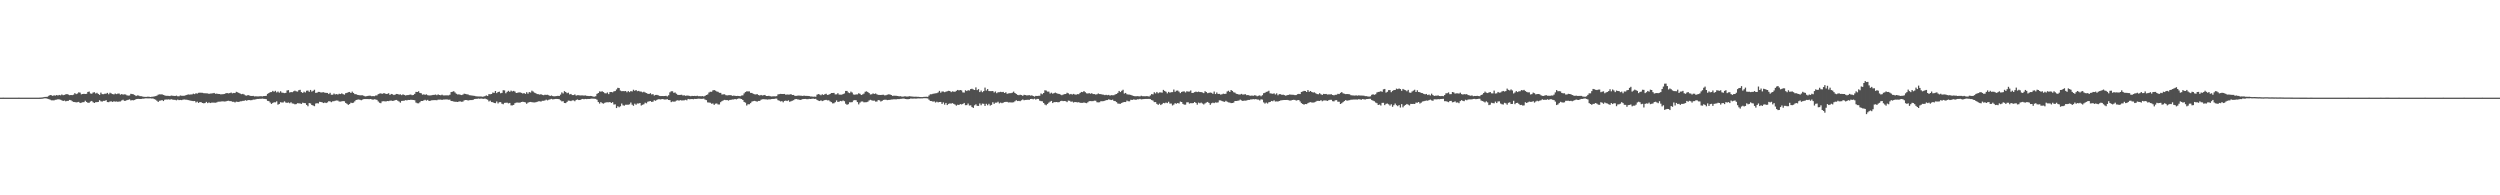 <svg xmlns="http://www.w3.org/2000/svg" width="1920" height="150"><path fill="#4f4f4f" d="M0 74.984h1v1H0zM1 74.984h1v1H1zM2 74.959h1v1H2zM3 74.984h1v1H3zM4 74.986h1v1H4zM5 74.986h1v1H5zM6 74.984h1v1H6zM7 74.984h1v1H7zM8 74.986h1v1H8zM9 74.984h1v1H9zM10 74.986h1v1H10zM11 74.986h1v1H11zM12 74.986h1v1H12zM13 74.986h1v1H13zM14 74.982h1v1H14zM15 74.986h1v1H15zM16 74.986h1v1H16zM17 74.986h1v1H17zM18 74.986h1v1H18zM19 74.984h1v1H19zM20 74.984h1v1H20zM21 74.984h1v1H21zM22 74.984h1v1H22zM23 74.984h1v1H23zM24 74.986h1v1H24zM25 74.984h1v1H25zM26 74.984h1v1H26zM27 74.984h1v1H27zM28 74.986h1v1H28zM29 74.989h1v1H29zM30 74.977h1v1H30zM31 74.922h1v1H31zM32 74.824h1v1H32zM33 74.668h1v1H33zM34 74.46h1v1H34zM35 74.373h1v1.199H35zM36 74.309h1v1.501H36zM37 73.599h1v2.534H37zM38 72.972h1v3.596H38zM39 73.16h1v3.873H39zM40 73.615h1v3.429H40zM41 73.222h1v3.891H41zM42 73.416h1v3.227H42zM43 72.997h1v3.523H43zM44 73.334h1v2.882H44zM45 72.931h1v3.413H45zM46 73.194h1v3.383H46zM47 72.558h1v4.518H47zM48 73.098h1v4.456H48zM49 72.839h1v4.39H49zM50 72.466h1v5.349H50zM51 72.233h1v5.292H51zM52 72.663h1v4.745H52zM53 73.121h1v3.605H53zM54 72.952h1v4.028H54zM55 73.077h1v4.704H55zM56 72.686h1v5.61H56zM57 71.551h1v6.823H57zM58 72.288h1v6.377H58zM59 71.819h1v6.67H59zM60 70.924h1v7.315H60zM61 71.093h1v8.036H61zM62 72.437h1v6.393H62zM63 72.185h1v6.342H63zM64 72.038h1v6.407H64zM65 72.212h1v5.143H65zM66 72.063h1v6.203H66zM67 70.589h1v8.338H67zM68 70.317h1v8.59H68zM69 71.8h1v6.182H69zM70 71.979h1v5.562H70zM71 71.047h1v7.489H71zM72 70.784h1v8.327H72zM73 71.773h1v6.722H73zM74 71.253h1v7.21H74zM75 72.121h1v6.148H75zM76 72.839h1v4.125H76zM77 71.116h1v6.727H77zM78 72.292h1v5.727H78zM79 72.324h1v5.141H79zM80 71.965h1v5.518H80zM81 71.919h1v4.969H81zM82 71.347h1v7.05H82zM83 72.372h1v6.116H83zM84 71.239h1v6.683H84zM85 71.789h1v6.068H85zM86 72.24h1v6.027H86zM87 72.478h1v5.276H87zM88 71.819h1v6.274H88zM89 72.274h1v5.672H89zM90 71.887h1v6.315H90zM91 71.807h1v6.191H91zM92 72.693h1v5.23H92zM93 72.24h1v4.91H93zM94 72.663h1v3.932H94zM95 72.432h1v5.056H95zM96 72.556h1v4.873H96zM97 73.201h1v3.683H97zM98 73.4h1v3.225H98zM99 73.338h1v2.934H99zM100 72.015h1v5.132H100zM101 72.253h1v4.642H101zM102 72.441h1v4.594H102zM103 73.036h1v3.706H103zM104 73.771h1v2.348H104zM105 73.288h1v2.694H105zM106 73.361h1v2.564H106zM107 73.81h1v2.227H107zM108 73.881h1v2.119H108zM109 74.13h1v1.65H109zM110 74.329h1v1.44H110zM111 74.405h1v1.108H111zM112 74.389h1v1.115H112zM113 74.261h1v1.334H113zM114 74.274h1v1.273H114zM115 74.471h1v1.03H115zM116 74.359h1v1.341H116zM117 74.249h1v1.366H117zM118 74.046h1v2.108H118zM119 73.824h1v2.728H119zM120 73.462h1v3.914H120zM121 72.684h1v5.615H121zM122 72.448h1v4.93H122zM123 72.505h1v4.726H123zM124 72.434h1v4.408H124zM125 72.919h1v4.717H125zM126 73.272h1v3.337H126zM127 73.586h1v2.783H127zM128 73.597h1v2.824H128zM129 73.631h1v2.634H129zM130 73.759h1v2.772H130zM131 73.35h1v2.854H131zM132 73.51h1v3.001H132zM133 73.624h1v3.037H133zM134 73.707h1v2.969H134zM135 73.414h1v3.635H135zM136 73.936h1v2.573H136zM137 73.954h1v2.955H137zM138 73.341h1v3.404H138zM139 73.519h1v3.374H139zM140 73.567h1v3.003H140zM141 73.54h1v2.84H141zM142 73.235h1v3.323H142zM143 72.931h1v3.678H143zM144 72.485h1v4.342H144zM145 72.645h1v4.438H145zM146 72.56h1v4.752H146zM147 72.482h1v5.056H147zM148 71.915h1v5.777H148zM149 72.292h1v5.269H149zM150 71.624h1v7.063H150zM151 71.862h1v6.239H151zM152 71.29h1v7.768H152zM153 71.182h1v7.226H153zM154 71.237h1v7.253H154zM155 71.278h1v7.819H155zM156 71.574h1v7.807H156zM157 71.603h1v7.544H157zM158 71.674h1v6.574H158zM159 71.718h1v7.485H159zM160 72.098h1v6.53H160zM161 71.832h1v7.338H161zM162 71.761h1v7.111H162zM163 71.645h1v7.137H163zM164 71.379h1v7.464H164zM165 72.036h1v6.857H165zM166 71.869h1v6.782H166zM167 72.125h1v6.011H167zM168 72.176h1v5.887H168zM169 72.453h1v5.573H169zM170 72.407h1v5.42H170zM171 72.311h1v5.539H171zM172 72.162h1v5.791H172zM173 71.578h1v6.317H173zM174 71.498h1v6.017H174zM175 71.732h1v5.615H175zM176 71.5h1v6.173H176zM177 71.043h1v6.626H177zM178 71.67h1v6.532H178zM179 71.368h1v6.805H179zM180 71.468h1v7.203H180zM181 70.486h1v7.617H181zM182 70.88h1v7.34H182zM183 71.397h1v6.88H183zM184 71.873h1v5.937H184zM185 72.37h1v5.425H185zM186 72.084h1v5.386H186zM187 72.569h1v4.829H187zM188 73.244h1v3.724H188zM189 73.487h1v3.868H189zM190 72.956h1v3.902H190zM191 73.354h1v3.484H191zM192 73.647h1v3.362H192zM193 73.711h1v3.209H193zM194 73.611h1v2.873H194zM195 74.05h1v2.419H195zM196 73.933h1v2.335H196zM197 74.023h1v1.982H197zM198 74.032h1v1.939H198zM199 73.956h1v1.932H199zM200 73.874h1v2.023H200zM201 74.011h1v1.717H201zM202 73.771h1v2.126H202zM203 73.741h1v2.236H203zM204 73.581h1v2.621H204zM205 72.073h1v5.415H205zM206 71.484h1v6.207H206zM207 70.786h1v7.963H207zM208 70.713h1v9.11H208zM209 69.804h1v9.224H209zM210 70.443h1v8.121H210zM211 69.738h1v8.862H211zM212 70.947h1v6.857H212zM213 70.283h1v10.126H213zM214 71.194h1v8.652H214zM215 70.111h1v8.366H215zM216 71.13h1v7.617H216zM217 71.253h1v7.43H217zM218 71.53h1v6.276H218zM219 71.347h1v7.409H219zM220 69.479h1v9.519H220zM221 69.202h1v9.508H221zM222 71.001h1v8.293H222zM223 70.731h1v7.828H223zM224 70.827h1v8.656H224zM225 70.164h1v9.458H225zM226 69.656h1v10.478H226zM227 70.134h1v9.821H227zM228 70.347h1v8.901H228zM229 69.255h1v10.082H229zM230 68.962h1v10.488H230zM231 70.713h1v9.103H231zM232 71.349h1v7.514H232zM233 70.399h1v8.748H233zM234 71.029h1v8.244H234zM235 69.66h1v10.948H235zM236 69.525h1v12.071H236zM237 70.514h1v8.645H237zM238 69.086h1v10.359H238zM239 70.335h1v10.32H239zM240 69.743h1v11.318H240zM241 68.939h1v12.616H241zM242 71.301h1v8.222H242zM243 71.152h1v8.128H243zM244 70.537h1v8.938H244zM245 70.615h1v7.578H245zM246 71.091h1v7.249H246zM247 70.896h1v7.725H247zM248 70.825h1v8.331H248zM249 71.242h1v7.489H249zM250 71.347h1v7.812H250zM251 71.393h1v7.242H251zM252 72.221h1v5.493H252zM253 71.251h1v6.606H253zM254 72.757h1v5.756H254zM255 72.746h1v5.052H255zM256 71.823h1v5.91H256zM257 72.48h1v4.884H257zM258 72.233h1v4.9H258zM259 72.594h1v4.685H259zM260 71.979h1v6.024H260zM261 72.251h1v5.791H261zM262 71.686h1v6.148H262zM263 72.295h1v5.317H263zM264 72.7h1v5.072H264zM265 71.578h1v7.494H265zM266 71.304h1v8.416H266zM267 70.798h1v9.725H267zM268 70.599h1v9.318H268zM269 71.407h1v7.425H269zM270 70.351h1v8.819H270zM271 71.377h1v7.482H271zM272 72.306h1v5.537H272zM273 72.338h1v4.479H273zM274 72.876h1v3.692H274zM275 73.036h1v3.333H275zM276 73.228h1v3.429H276zM277 73.146h1v3.838H277zM278 73.167h1v3.333H278zM279 73.631h1v2.474H279zM280 74.043h1v2.058H280zM281 73.869h1v2.211H281zM282 73.67h1v2.394H282zM283 73.464h1v2.728H283zM284 73.528h1v2.525H284zM285 73.888h1v2.401H285zM286 73.803h1v2.792H286zM287 73.86h1v2.38H287zM288 73.361h1v3.026H288zM289 73.244h1v3.47H289zM290 72.308h1v5.617H290zM291 71.867h1v7.027H291zM292 71.654h1v7.578H292zM293 72.112h1v5.754H293zM294 71.608h1v6.127H294zM295 71.645h1v6.178H295zM296 72.208h1v5.697H296zM297 72.031h1v5.562H297zM298 71.645h1v6.04H298zM299 72.892h1v4.413H299zM300 72.134h1v5.118H300zM301 72.398h1v5.138H301zM302 73.018h1v4.363H302zM303 72.631h1v4.28H303zM304 72.166h1v4.596H304zM305 72.242h1v5.12H305zM306 72.665h1v5.303H306zM307 72.425h1v6.434H307zM308 73.059h1v4.459H308zM309 72.45h1v4.944H309zM310 72.924h1v4.388H310zM311 73.32h1v3.607H311zM312 73.038h1v4.049H312zM313 73.009h1v3.74H313zM314 72.778h1v4.038H314zM315 72.59h1v3.992H315zM316 73.132h1v3.589H316zM317 72.913h1v3.866H317zM318 72.114h1v4.871H318zM319 70.573h1v8.233H319zM320 70.679h1v8.647H320zM321 70.072h1v9.293H321zM322 71.365h1v7.187H322zM323 71.631h1v5.921H323zM324 72.691h1v4.862H324zM325 72.434h1v4.667H325zM326 72.791h1v3.841H326zM327 72.443h1v4.809H327zM328 73.13h1v3.555H328zM329 73.331h1v4.257H329zM330 73.283h1v4.081H330zM331 73.171h1v3.882H331zM332 72.892h1v4.038H332zM333 72.881h1v4.003H333zM334 72.599h1v4.278H334zM335 73.1h1v3.909H335zM336 72.521h1v3.999H336zM337 72.974h1v3.548H337zM338 73.185h1v3.307H338zM339 72.72h1v4.028H339zM340 73.29h1v3.161H340zM341 73.251h1v3.2H341zM342 73.212h1v3.101H342zM343 73.208h1v3.177H343zM344 73.27h1v3.328H344zM345 72.739h1v3.827H345zM346 70.722h1v6.857H346zM347 70.448h1v7.208H347zM348 70.04h1v7.929H348zM349 71.02h1v7.166H349zM350 71.988h1v6.212H350zM351 72.556h1v5.759H351zM352 72.453h1v5.491H352zM353 72.755h1v5.132H353zM354 73.029h1v5.157H354zM355 72.656h1v5.351H355zM356 71.935h1v5.184H356zM357 72.13h1v4.676H357zM358 72.409h1v4.427H358zM359 72.542h1v4.667H359zM360 73.128h1v3.816H360zM361 73.199h1v3.646H361zM362 73.347h1v3.495H362zM363 73.519h1v3.053H363zM364 73.629h1v2.451H364zM365 73.931h1v1.982H365zM366 74.05h1v1.813H366zM367 74.084h1v1.588H367zM368 74.098h1v1.756H368zM369 74.103h1v1.556H369zM370 74.288h1v1.55H370zM371 74.162h1v1.758H371zM372 73.853h1v1.794H372zM373 73.281h1v2.868H373zM374 73.659h1v2.868H374zM375 72.288h1v5.64H375zM376 72.418h1v4.898H376zM377 72.192h1v6.178H377zM378 71.043h1v7.462H378zM379 71.345h1v7.757H379zM380 69.871h1v9.393H380zM381 71.503h1v6.423H381zM382 70.663h1v8.785H382zM383 70.397h1v8.112H383zM384 71.617h1v6.825H384zM385 71.322h1v8.334H385zM386 69.255h1v10.845H386zM387 69.445h1v9.54H387zM388 71.615h1v7.279H388zM389 70.528h1v8.302H389zM390 69.752h1v9.666H390zM391 70.562h1v8.471H391zM392 69.557h1v11.389H392zM393 70.182h1v10.762H393zM394 69.772h1v10.817H394zM395 70.306h1v8.927H395zM396 71.42h1v7.368H396zM397 71.244h1v7.507H397zM398 70.979h1v7.887H398zM399 70.969h1v7.814H399zM400 71.301h1v7.013H400zM401 71.844h1v6.278H401zM402 71.457h1v6.878H402zM403 72.079h1v6.569H403zM404 70.805h1v8.897H404zM405 71.917h1v6.91H405zM406 70.715h1v7.7H406zM407 71.072h1v7.214H407zM408 69.61h1v8.881H408zM409 70.276h1v8.377H409zM410 71.18h1v7.503H410zM411 71.585h1v6.944H411zM412 72.228h1v6.004H412zM413 72.322h1v5.516H413zM414 72.677h1v5.12H414zM415 72.354h1v5.683H415zM416 72.835h1v4.562H416zM417 73.112h1v4.282H417zM418 72.741h1v4.408H418zM419 72.867h1v3.655H419zM420 72.741h1v4.381H420zM421 73.178h1v3.44H421zM422 73.737h1v2.573H422zM423 73.293h1v2.662H423zM424 73.773h1v2.575H424zM425 73.961h1v2.218H425zM426 73.881h1v2.097H426zM427 73.775h1v2.206H427zM428 73.551h1v2.495H428zM429 73.709h1v2.55H429zM430 72.629h1v4.422H430zM431 70.976h1v6.896H431zM432 71.791h1v5.951H432zM433 69.981h1v9.13H433zM434 70.649h1v8.556H434zM435 71.599h1v6.647H435zM436 71.189h1v6.086H436zM437 72.482h1v4.868H437zM438 72.164h1v5.509H438zM439 73h1v4.083H439zM440 73.013h1v4.07H440zM441 72.482h1v5.299H441zM442 73.412h1v3.317H442zM443 73.13h1v3.25H443zM444 73.121h1v3.729H444zM445 73.306h1v3.486H445zM446 73.265h1v3.037H446zM447 73.244h1v2.719H447zM448 73.434h1v2.779H448zM449 73.244h1v2.728H449zM450 73.586h1v2.559H450zM451 73.691h1v2.287H451zM452 73.782h1v2.236H452zM453 73.659h1v2.2H453zM454 73.803h1v1.923H454zM455 74.176h1v1.588H455zM456 74.226h1v1.614H456zM457 73.913h1v1.994H457zM458 72.073h1v4.525H458zM459 71.436h1v6.947H459zM460 70.198h1v9.384H460zM461 70.411h1v7.979H461zM462 70.072h1v9.197H462zM463 70.722h1v8.915H463zM464 71.599h1v7.37H464zM465 71.72h1v6.862H465zM466 71.013h1v7.53H466zM467 72.279h1v6.329H467zM468 70.697h1v7.647H468zM469 70.672h1v8.437H469zM470 70.917h1v7.597H470zM471 70.141h1v10.158H471zM472 69.914h1v10.229H472zM473 68.715h1v14.278H473zM474 67.406h1v14.211H474zM475 67.632h1v14.768H475zM476 69.516h1v12.085H476zM477 70.033h1v9.48H477zM478 69.962h1v10.957H478zM479 70.026h1v11.138H479zM480 69.91h1v10.504H480zM481 70.869h1v9.547H481zM482 69.96h1v10.455H482zM483 70.768h1v9.343H483zM484 69.919h1v8.837H484zM485 70.264h1v10.19H485zM486 68.893h1v12.367H486zM487 69.727h1v9.904H487zM488 69.113h1v11.339H488zM489 70.056h1v9.421H489zM490 69.811h1v9.7H490zM491 70.23h1v8.883H491zM492 70.367h1v10.661H492zM493 70.91h1v9.577H493zM494 70.475h1v9.609H494zM495 71.011h1v7.823H495zM496 71.489h1v7.848H496zM497 72.002h1v6.111H497zM498 72.173h1v5.649H498zM499 71.564h1v6.061H499zM500 72.553h1v5.731H500zM501 72.269h1v5.818H501zM502 73.361h1v3.66H502zM503 72.91h1v4.518H503zM504 72.839h1v3.859H504zM505 73.16h1v3.099H505zM506 73.634h1v2.58H506zM507 73.775h1v2.63H507zM508 73.718h1v2.303H508zM509 73.787h1v2.472H509zM510 73.753h1v2.703H510zM511 73.595h1v2.77H511zM512 74.055h1v2.108H512zM513 73.185h1v3.596H513zM514 70.908h1v6.006H514zM515 70.084h1v8.366H515zM516 70.088h1v7.86H516zM517 71.255h1v6.809H517zM518 71.006h1v6.972H518zM519 72.004h1v5.276H519zM520 72.805h1v4.218H520zM521 72.961h1v4.335H521zM522 72.842h1v4.067H522zM523 72.766h1v4.367H523zM524 73.299h1v3.804H524zM525 73.139h1v3.935H525zM526 73.579h1v3.081H526zM527 73.359h1v3.694H527zM528 73.439h1v2.557H528zM529 73.631h1v2.593H529zM530 73.858h1v2.296H530zM531 73.65h1v2.378H531zM532 73.723h1v2.504H532zM533 73.631h1v2.289H533zM534 73.796h1v2.227H534zM535 73.524h1v2.36H535zM536 73.901h1v1.872H536zM537 73.824h1v2.028H537zM538 73.933h1v2H538zM539 73.801h1v2.097H539zM540 74.064h1v1.662H540zM541 73.622h1v2.893H541zM542 72.984h1v3.896H542zM543 72.56h1v6.068H543zM544 71.088h1v7.677H544zM545 70.445h1v8.43H545zM546 70.493h1v9.176H546zM547 69.429h1v10.037H547zM548 69.141h1v11.412H548zM549 69.649h1v9.991H549zM550 70.223h1v9.242H550zM551 70.514h1v9.716H551zM552 71.251h1v8.968H552zM553 71.304h1v7.205H553zM554 72.608h1v5.042H554zM555 72.439h1v4.685H555zM556 72.402h1v4.314H556zM557 73.1h1v3.822H557zM558 73.242h1v3.628H558zM559 73.128h1v4.131H559zM560 73.082h1v3.648H560zM561 73.098h1v3.564H561zM562 73.634h1v2.758H562zM563 73.432h1v2.941H563zM564 73.586h1v2.426H564zM565 73.741h1v2.609H565zM566 73.647h1v2.261H566zM567 73.727h1v1.847H567zM568 73.862h1v1.929H568zM569 73.384h1v2.646H569zM570 73.206h1v3.593H570zM571 71.727h1v6.535H571zM572 70.683h1v8.164H572zM573 70.161h1v10.902H573zM574 70.205h1v9.863H574zM575 70.198h1v9.86H575zM576 71.317h1v7.885H576zM577 71.365h1v6.67H577zM578 72.02h1v5.658H578zM579 72.409h1v5.045H579zM580 72.528h1v5.175H580zM581 72.24h1v5.848H581zM582 73.029h1v4.495H582zM583 73.336h1v4.177H583zM584 72.933h1v3.685H584zM585 73.334h1v2.898H585zM586 73.116h1v3.085H586zM587 72.897h1v3.378H587zM588 73.714h1v2.623H588zM589 73.741h1v2.763H589zM590 73.576h1v2.71H590zM591 73.904h1v2.454H591zM592 74.1h1v1.968H592zM593 73.993h1v1.978H593zM594 73.949h1v2.042H594zM595 73.995h1v1.726H595zM596 73.853h1v1.872H596zM597 72.489h1v4.466H597zM598 72.274h1v5.065H598zM599 72.114h1v5.832H599zM600 72.173h1v5.496H600zM601 72.176h1v6.423H601zM602 72.162h1v5.344H602zM603 72.743h1v4.504H603zM604 72.558h1v5.079H604zM605 72.675h1v4.404H605zM606 72.606h1v5.571H606zM607 72.279h1v5.498H607zM608 72.949h1v4.392H608zM609 72.899h1v4.074H609zM610 73.643h1v2.582H610zM611 73.608h1v2.433H611zM612 73.485h1v2.85H612zM613 73.352h1v3.095H613zM614 73.45h1v3.353H614zM615 73.517h1v2.959H615zM616 73.682h1v2.451H616zM617 73.405h1v2.634H617zM618 73.643h1v2.335H618zM619 73.645h1v2.515H619zM620 73.691h1v2.47H620zM621 73.789h1v2.142H621zM622 74.11h1v1.916H622zM623 74.098h1v1.776H623zM624 74.272h1v1.453H624zM625 74.169h1v1.788H625zM626 74.288h1v1.586H626zM627 72.693h1v4.047H627zM628 72.235h1v5.056H628zM629 72.565h1v5.029H629zM630 73.158h1v3.896H630zM631 72.382h1v5.276H631zM632 72.894h1v4.353H632zM633 72.329h1v4.518H633zM634 72.009h1v4.676H634zM635 72.91h1v4.177H635zM636 72.684h1v4.312H636zM637 72.182h1v5.688H637zM638 71.4h1v7.029H638zM639 71.407h1v7.984H639zM640 71.336h1v7.974H640zM641 72.514h1v5.985H641zM642 72.464h1v4.621H642zM643 71.578h1v6.729H643zM644 72.652h1v5.42H644zM645 72.695h1v4.818H645zM646 72.686h1v5.063H646zM647 72.244h1v4.916H647zM648 71.789h1v5.926H648zM649 69.827h1v9.831H649zM650 69.848h1v10.655H650zM651 71.022h1v8.981H651zM652 71.514h1v7.036H652zM653 70.365h1v8.24H653zM654 71.063h1v7.377H654zM655 72.569h1v4.601H655zM656 72.75h1v4.095H656zM657 72.512h1v4.514H657zM658 72.503h1v5.894H658zM659 71.603h1v8.56H659zM660 72.015h1v6.782H660zM661 72.963h1v5.015H661zM662 72.512h1v5.415H662zM663 71.899h1v6.672H663zM664 70.436h1v8.1H664zM665 70.157h1v8.35H665zM666 70.727h1v7.42H666zM667 71.468h1v5.676H667zM668 72.542h1v4.118H668zM669 72.4h1v4.674H669zM670 71.718h1v5.628H670zM671 72.121h1v5.132H671zM672 71.796h1v6.223H672zM673 72.453h1v5.512H673zM674 72.853h1v4.012H674zM675 72.917h1v4.147H675zM676 72.949h1v5.013H676zM677 72.826h1v4.635H677zM678 72.757h1v3.971H678zM679 73.265h1v3.305H679zM680 73.128h1v3.445H680zM681 72.707h1v4.182H681zM682 72.425h1v4.33H682zM683 72.533h1v4.157H683zM684 72.947h1v3.481H684zM685 73.604h1v2.802H685zM686 73.455h1v2.776H686zM687 73.505h1v2.786H687zM688 73.597h1v2.689H688zM689 73.73h1v2.364H689zM690 73.968h1v2.168H690zM691 73.872h1v2.042H691zM692 74.153h1v1.724H692zM693 74.24h1v1.41H693zM694 73.972h1v1.783H694zM695 73.963h1v2.065H695zM696 74.174h1v1.991H696zM697 74.066h1v2.113H697zM698 73.895h1v2.14H698zM699 74.036h1v1.598H699zM700 74.137h1v1.621H700zM701 74.24h1v1.46H701zM702 74.272h1v1.41H702zM703 74.224h1v1.534H703zM704 74.327h1v1.307H704zM705 74.336h1v1.236H705zM706 74.501h1v1.112H706zM707 74.561h1v1.009H707zM708 74.54h1v1.019H708zM709 74.391h1v1.014H709zM710 74.368h1v1.055H710zM711 74.293h1v1.163H711zM712 74.384h1v1.261H712zM713 73.313h1v3.275H713zM714 72.382h1v5.203H714zM715 72.416h1v5.189H715zM716 72.059h1v6.029H716zM717 71.835h1v6.017H717zM718 71.695h1v7.038H718zM719 71.507h1v6.642H719zM720 70.979h1v7.686H720zM721 69.777h1v8.54H721zM722 71.152h1v7.127H722zM723 70.226h1v9.604H723zM724 70.308h1v8.341H724zM725 70.834h1v9.533H725zM726 70.386h1v8.643H726zM727 70.113h1v10.595H727zM728 69.724h1v10.025H728zM729 69.891h1v9.506H729zM730 70.782h1v8.789H730zM731 70.118h1v9.096H731zM732 70.418h1v9.339H732zM733 70.438h1v9.897H733zM734 69.731h1v11.405H734zM735 69.077h1v11.344H735zM736 69.424h1v11.211H736zM737 69.145h1v10.758H737zM738 69.411h1v10.84H738zM739 70.953h1v8.86H739zM740 71.095h1v7.979H740zM741 69.319h1v11.499H741zM742 69.953h1v10.813H742zM743 69.292h1v10.199H743zM744 69.534h1v11.536H744zM745 68.413h1v12.502H745zM746 68.154h1v14.095H746zM747 68.701h1v14.193H747zM748 69.125h1v11.769H748zM749 67.113h1v13.035H749zM750 69.205h1v12.076H750zM751 68.443h1v12.939H751zM752 70.699h1v8.757H752zM753 69.525h1v11.341H753zM754 70.827h1v8.746H754zM755 69.933h1v9.769H755zM756 67.255h1v14.127H756zM757 69.537h1v10.204H757zM758 68.42h1v12.428H758zM759 69.949h1v9.748H759zM760 69.978h1v11.124H760zM761 70.01h1v10.515H761zM762 69.903h1v8.636H762zM763 70.995h1v8.759H763zM764 70.248h1v8.581H764zM765 71.553h1v7.281H765zM766 70.86h1v7.283H766zM767 70.791h1v8.602H767zM768 70.521h1v8.263H768zM769 70.763h1v8.515H769zM770 70.532h1v8.334H770zM771 71.436h1v6.97H771zM772 70.855h1v7.391H772zM773 72.043h1v6.18H773zM774 71.718h1v6.965H774zM775 71.585h1v7.022H775zM776 71.507h1v7.18H776zM777 71.194h1v7.48H777zM778 70.335h1v8.206H778zM779 71.434h1v6.356H779zM780 72.155h1v4.788H780zM781 72.837h1v4.775H781zM782 73.105h1v4.381H782zM783 72.755h1v4.971H783zM784 73.013h1v3.989H784zM785 73.551h1v2.84H785zM786 72.821h1v4.168H786zM787 73.025h1v3.715H787zM788 73.279h1v3.426H788zM789 73.212h1v3.404H789zM790 73.082h1v3.637H790zM791 73.398h1v2.653H791zM792 73.201h1v2.74H792zM793 73.725h1v2.566H793zM794 74.178h1v1.575H794zM795 73.608h1v2.884H795zM796 73.741h1v2.195H796zM797 73.569h1v2.415H797zM798 73.503h1v3.804H798zM799 71.803h1v5.873H799zM800 72.388h1v5.443H800zM801 71.413h1v7.661H801zM802 69.312h1v10.957H802zM803 69.532h1v11.321H803zM804 70.37h1v9.469H804zM805 70.358h1v8.48H805zM806 71.832h1v6.262H806zM807 71.159h1v6.347H807zM808 71.935h1v7.219H808zM809 71.546h1v6.867H809zM810 71.13h1v7.322H810zM811 71.553h1v6.791H811zM812 72.009h1v6.594H812zM813 72.148h1v6.276H813zM814 72.597h1v5.074H814zM815 73.125h1v4.276H815zM816 72.668h1v4.983H816zM817 72.276h1v5.31H817zM818 72.217h1v5.528H818zM819 71.214h1v7.214H819zM820 71.661h1v5.608H820zM821 72.482h1v4.955H821zM822 72.121h1v5.999H822zM823 72.594h1v5.363H823zM824 72.095h1v6.663H824zM825 72.542h1v5.768H825zM826 72.729h1v5.697H826zM827 72.269h1v6.363H827zM828 72.35h1v6.12H828zM829 71.377h1v7.576H829zM830 70.583h1v8.405H830zM831 70.745h1v8.263H831zM832 69.933h1v8.769H832zM833 70.786h1v8.201H833zM834 71.667h1v7.576H834zM835 71.855h1v6.688H835zM836 71.512h1v6.198H836zM837 72.002h1v5.642H837zM838 71.587h1v6.123H838zM839 72.24h1v5.411H839zM840 72.253h1v5.077H840zM841 72.594h1v4.775H841zM842 72.4h1v6.136H842zM843 71.8h1v6.823H843zM844 72.251h1v6.267H844zM845 72.318h1v5.388H845zM846 72.624h1v5.132H846zM847 72.725h1v4.928H847zM848 73.075h1v4.356H848zM849 72.828h1v4.063H849zM850 73.135h1v3.724H850zM851 72.837h1v3.433H851zM852 73.421h1v3.186H852zM853 73.071h1v3.79H853zM854 73.139h1v3.394H854zM855 73.13h1v4.39H855zM856 72.48h1v5.2H856zM857 72.205h1v6.221H857zM858 71.347h1v8.192H858zM859 69.825h1v9.86H859zM860 70.724h1v8.979H860zM861 69.756h1v9.316H861zM862 68.921h1v9.682H862zM863 71.828h1v6.528H863zM864 71.365h1v7.031H864zM865 72.416h1v4.868H865zM866 72.606h1v5.184H866zM867 72.668h1v5.171H867zM868 72.919h1v3.66H868zM869 73.329h1v3.449H869zM870 73.693h1v2.689H870zM871 73.895h1v2.586H871zM872 73.915h1v2.776H872zM873 73.819h1v2.394H873zM874 73.949h1v2.325H874zM875 74.043h1v1.9H875zM876 73.535h1v2.822H876zM877 73.869h1v2.325H877zM878 73.899h1v2.161H878zM879 73.927h1v2.058H879zM880 73.812h1v2.181H880zM881 73.906h1v2.069H881zM882 74.112h1v1.815H882zM883 73.325h1v2.813H883zM884 72.267h1v4.591H884zM885 72.496h1v4.768H885zM886 70.866h1v7.581H886zM887 71.754h1v6.642H887zM888 70.594h1v9.153H888zM889 71.631h1v8.911H889zM890 70.983h1v8.636H890zM891 70.94h1v9.739H891zM892 71.169h1v8.798H892zM893 69.008h1v10.027H893zM894 69.832h1v9.487H894zM895 70.468h1v8.283H895zM896 71.752h1v7.45H896zM897 70.535h1v7.62H897zM898 71.164h1v8.425H898zM899 70.821h1v8.705H899zM900 70.768h1v10.252H900zM901 68.752h1v11.602H901zM902 70.528h1v8.721H902zM903 69.656h1v10.034H903zM904 69.539h1v9.547H904zM905 70.354h1v9.178H905zM906 71.51h1v6.535H906zM907 70.594h1v7.732H907zM908 70.258h1v9.528H908zM909 70.212h1v10.19H909zM910 71.011h1v9.35H910zM911 70.081h1v8.517H911zM912 70.333h1v8.231H912zM913 70.287h1v9.261H913zM914 69.498h1v9.698H914zM915 71.445h1v7.855H915zM916 71.272h1v7.874H916zM917 70.779h1v7.581H917zM918 70.335h1v8.698H918zM919 70.724h1v9.638H919zM920 70.361h1v8.437H920zM921 70.686h1v8.62H921zM922 70.711h1v8.103H922zM923 70.992h1v8.51H923zM924 71.51h1v8.714H924zM925 70.061h1v9.368H925zM926 70.708h1v8.05H926zM927 71.567h1v6.727H927zM928 71.281h1v7.784H928zM929 71.075h1v9.414H929zM930 71.281h1v8.032H930zM931 72.025h1v6.828H931zM932 70.301h1v8.906H932zM933 72.244h1v6.418H933zM934 71.024h1v7.826H934zM935 72.155h1v6.466H935zM936 72.095h1v4.958H936zM937 72.649h1v4.482H937zM938 72.418h1v5.205H938zM939 71.917h1v6.084H939zM940 72.118h1v6.13H940zM941 71.988h1v5.429H941zM942 70.264h1v7.867H942zM943 69.704h1v8.947H943zM944 70.679h1v8.121H944zM945 69.118h1v10.071H945zM946 69.827h1v9.254H946zM947 70.871h1v7.926H947zM948 71.164h1v6.418H948zM949 72.015h1v5.532H949zM950 72.258h1v5.18H950zM951 72.617h1v4.617H951zM952 72.562h1v3.955H952zM953 72.07h1v5.013H953zM954 72.675h1v4.896H954zM955 72.517h1v4.731H955zM956 72.343h1v4.978H956zM957 73.128h1v4.008H957zM958 72.968h1v3.795H958zM959 73.368h1v3.394H959zM960 73.537h1v2.834H960zM961 73.382h1v2.978H961zM962 73.563h1v2.586H962zM963 73.167h1v3.108H963zM964 73.334h1v2.756H964zM965 73.929h1v2.499H965zM966 73.528h1v2.964H966zM967 73.208h1v3.948H967zM968 73.92h1v2.348H968zM969 73.089h1v3.429H969zM970 71.571h1v7.091H970zM971 71.269h1v8.318H971zM972 70.571h1v8.219H972zM973 70.285h1v9.208H973zM974 69.695h1v8.824H974zM975 71.69h1v6.624H975zM976 71.837h1v5.674H976zM977 72.052h1v5.734H977zM978 71.693h1v5.347H978zM979 72.569h1v5.39H979zM980 71.677h1v6.207H980zM981 73.151h1v4.804H981zM982 72.272h1v5.303H982zM983 72.331h1v4.845H983zM984 72.865h1v4.136H984zM985 72.707h1v4.163H985zM986 73.068h1v3.722H986zM987 73.508h1v3.285H987zM988 73.077h1v3.687H988zM989 72.913h1v4.054H989zM990 72.54h1v4.674H990zM991 72.691h1v4.534H991zM992 72.775h1v4.049H992zM993 72.821h1v3.827H993zM994 73.064h1v3.69H994zM995 73.022h1v4.223H995zM996 72.35h1v4.607H996zM997 72.07h1v4.742H997zM998 72.242h1v5.69H998zM999 70.592h1v8.606H999zM1000 70.258h1v9.615H1000zM1001 69.784h1v10.577H1001zM1002 69.91h1v9.947H1002zM1003 70.649h1v9.302H1003zM1004 69.191h1v10.023H1004zM1005 70.484h1v8.21H1005zM1006 69.864h1v8.572H1006zM1007 70.66h1v8.1H1007zM1008 71.077h1v7.713H1008zM1009 70.892h1v7.681H1009zM1010 71.626h1v6.491H1010zM1011 72.219h1v5.26H1011zM1012 72.379h1v5.086H1012zM1013 71.574h1v6.015H1013zM1014 72.377h1v4.502H1014zM1015 72.917h1v4.832H1015zM1016 72.079h1v5.145H1016zM1017 72.265h1v4.841H1017zM1018 72.162h1v5.068H1018zM1019 72.617h1v4.91H1019zM1020 72.512h1v4.431H1020zM1021 72.517h1v4.125H1021zM1022 72.382h1v4.264H1022zM1023 72.94h1v4.761H1023zM1024 73.201h1v4.697H1024zM1025 72.789h1v4.228H1025zM1026 72.762h1v4.12H1026zM1027 72.057h1v6.098H1027zM1028 72.219h1v5.908H1028zM1029 71.315h1v8.565H1029zM1030 70.722h1v8.558H1030zM1031 71.704h1v6.736H1031zM1032 71.967h1v5.644H1032zM1033 72.272h1v4.557H1033zM1034 72.215h1v5.134H1034zM1035 72.269h1v4.857H1035zM1036 72.411h1v4.527H1036zM1037 73.125h1v3.49H1037zM1038 73.258h1v3.307H1038zM1039 73.299h1v3.161H1039zM1040 73.414h1v3.014H1040zM1041 73.219h1v3.179H1041zM1042 73.457h1v3.053H1042zM1043 73.228h1v2.964H1043zM1044 73.368h1v2.959H1044zM1045 73.38h1v3.214H1045zM1046 73.434h1v2.628H1046zM1047 73.487h1v2.804H1047zM1048 73.83h1v2.607H1048zM1049 73.81h1v2.257H1049zM1050 74.096h1v1.932H1050zM1051 74.167h1v1.705H1051zM1052 73.972h1v1.886H1052zM1053 72.789h1v4.04H1053zM1054 72.386h1v4.93H1054zM1055 72.789h1v4.999H1055zM1056 72.388h1v6.347H1056zM1057 71.001h1v8.242H1057zM1058 70.589h1v10.053H1058zM1059 70.459h1v9.849H1059zM1060 70.029h1v11.003H1060zM1061 70.484h1v8.526H1061zM1062 68.61h1v10.346H1062zM1063 68.326h1v12.426H1063zM1064 71.125h1v8.613H1064zM1065 70.521h1v8.97H1065zM1066 69.225h1v10.925H1066zM1067 69.184h1v11.895H1067zM1068 70.818h1v9.238H1068zM1069 69.772h1v12.241H1069zM1070 69.175h1v11.602H1070zM1071 69.113h1v10.426H1071zM1072 68.021h1v12.747H1072zM1073 68.436h1v13.12H1073zM1074 67.957h1v12.717H1074zM1075 68.406h1v14.186H1075zM1076 69.752h1v10.206H1076zM1077 68.324h1v14.122H1077zM1078 68.893h1v12.312H1078zM1079 69.253h1v11.339H1079zM1080 70.074h1v9.751H1080zM1081 69.022h1v11.373H1081zM1082 71.056h1v9.963H1082zM1083 71.251h1v8.515H1083zM1084 70.237h1v9.641H1084zM1085 69.566h1v10.224H1085zM1086 68.941h1v10.932H1086zM1087 70.649h1v8.146H1087zM1088 69.349h1v9.535H1088zM1089 70.658h1v7.672H1089zM1090 70.786h1v8.75H1090zM1091 71.37h1v7.469H1091zM1092 71.512h1v6.452H1092zM1093 72.15h1v5.562H1093zM1094 72.423h1v5.049H1094zM1095 72.121h1v5.088H1095zM1096 73.011h1v4.333H1096zM1097 72.624h1v4.278H1097zM1098 73.309h1v3.209H1098zM1099 71.949h1v5.154H1099zM1100 73.016h1v4.415H1100zM1101 73.686h1v2.602H1101zM1102 73.464h1v2.813H1102zM1103 73.476h1v2.868H1103zM1104 73.247h1v2.868H1104zM1105 73.711h1v2.536H1105zM1106 73.853h1v2.188H1106zM1107 73.652h1v2.353H1107zM1108 73.881h1v1.975H1108zM1109 73.025h1v4.678H1109zM1110 71.702h1v5.994H1110zM1111 71.581h1v6.491H1111zM1112 70.981h1v7.503H1112zM1113 72.366h1v5.177H1113zM1114 72.299h1v5.145H1114zM1115 70.633h1v7.97H1115zM1116 70.942h1v7.423H1116zM1117 71.869h1v5.951H1117zM1118 71.69h1v7.118H1118zM1119 71.697h1v6.933H1119zM1120 71.867h1v7.395H1120zM1121 71.187h1v6.484H1121zM1122 72.318h1v4.605H1122zM1123 72.581h1v4.907H1123zM1124 72.288h1v5.443H1124zM1125 72.441h1v4.168H1125zM1126 72.29h1v4.715H1126zM1127 73.004h1v3.42H1127zM1128 73.263h1v3.074H1128zM1129 73.499h1v2.815H1129zM1130 73.249h1v3.019H1130zM1131 73.906h1v2.053H1131zM1132 73.67h1v2.271H1132zM1133 73.73h1v2.456H1133zM1134 73.565h1v2.472H1134zM1135 73.764h1v2.09H1135zM1136 73.862h1v1.984H1136zM1137 72.935h1v4.289H1137zM1138 72.546h1v5.056H1138zM1139 71.436h1v6.587H1139zM1140 70.365h1v8.343H1140zM1141 71.169h1v6.635H1141zM1142 71.459h1v7.189H1142zM1143 71.033h1v9.714H1143zM1144 70.644h1v9.744H1144zM1145 71.656h1v7.269H1145zM1146 71.722h1v7.48H1146zM1147 69.557h1v9.789H1147zM1148 71.807h1v6.242H1148zM1149 71.667h1v7.494H1149zM1150 70.628h1v7.295H1150zM1151 71.164h1v6.665H1151zM1152 70.999h1v8.524H1152zM1153 70.226h1v9.844H1153zM1154 69.841h1v10.46H1154zM1155 70.322h1v8.622H1155zM1156 69.962h1v9.421H1156zM1157 68.056h1v12.307H1157zM1158 69.001h1v9.956H1158zM1159 69.479h1v9.094H1159zM1160 68.662h1v11.236H1160zM1161 69.468h1v10.359H1161zM1162 71.768h1v5.658H1162zM1163 70.999h1v9.043H1163zM1164 69.933h1v9.185H1164zM1165 70.729h1v8.212H1165zM1166 70.152h1v9.595H1166zM1167 70.079h1v10.636H1167zM1168 69.184h1v11.353H1168zM1169 69.429h1v11.664H1169zM1170 69.015h1v11.93H1170zM1171 69.93h1v8.606H1171zM1172 70.553h1v8.551H1172zM1173 70.949h1v7.578H1173zM1174 70.912h1v7.095H1174zM1175 72.549h1v5.702H1175zM1176 72.306h1v5.887H1176zM1177 71.13h1v6.615H1177zM1178 71.599h1v7.221H1178zM1179 72.523h1v5.475H1179zM1180 72.219h1v5.127H1180zM1181 72.189h1v5.583H1181zM1182 72.375h1v4.948H1182zM1183 73.176h1v3.841H1183zM1184 73.608h1v2.701H1184zM1185 73.691h1v3.014H1185zM1186 73.336h1v3.241H1186zM1187 73.041h1v3.655H1187zM1188 73.501h1v2.712H1188zM1189 73.528h1v3.149H1189zM1190 73.558h1v2.646H1190zM1191 73.297h1v2.937H1191zM1192 73.359h1v3.296H1192zM1193 72.663h1v4.225H1193zM1194 70.956h1v7.063H1194zM1195 69.17h1v11.518H1195zM1196 70.079h1v10.163H1196zM1197 69.974h1v9.242H1197zM1198 70.212h1v7.967H1198zM1199 71.356h1v7.258H1199zM1200 71.674h1v7.125H1200zM1201 71.626h1v6.988H1201zM1202 72.594h1v4.843H1202zM1203 72.53h1v4.868H1203zM1204 72.031h1v5.312H1204zM1205 72.201h1v5.406H1205zM1206 72.386h1v5.022H1206zM1207 72.979h1v4.781H1207zM1208 73.373h1v3.923H1208zM1209 73.615h1v3.303H1209zM1210 73.418h1v3.017H1210zM1211 73.666h1v3.046H1211zM1212 73.656h1v3.122H1212zM1213 73.611h1v2.726H1213zM1214 73.629h1v2.376H1214zM1215 74.071h1v1.923H1215zM1216 74.22h1v1.472H1216zM1217 74.29h1v1.325H1217zM1218 73.927h1v2.032H1218zM1219 72.835h1v3.555H1219zM1220 71.654h1v7.558H1220zM1221 71.667h1v8.208H1221zM1222 69.974h1v10.526H1222zM1223 68.282h1v11.513H1223zM1224 68.564h1v11.105H1224zM1225 68.962h1v10.16H1225zM1226 69.191h1v10.485H1226zM1227 68.797h1v11.602H1227zM1228 68.747h1v11.74H1228zM1229 70.793h1v7.677H1229zM1230 70.411h1v8.505H1230zM1231 70.157h1v9.563H1231zM1232 71.603h1v7.07H1232zM1233 70.94h1v8.341H1233zM1234 70.603h1v8.933H1234zM1235 69.914h1v10.163H1235zM1236 68.53h1v12.005H1236zM1237 70.155h1v8.993H1237zM1238 68.729h1v11.17H1238zM1239 69.463h1v9.837H1239zM1240 70.773h1v8.604H1240zM1241 69.525h1v12.026H1241zM1242 69.878h1v10.343H1242zM1243 69.969h1v10.082H1243zM1244 70.809h1v8.808H1244zM1245 70.345h1v8.087H1245zM1246 71.64h1v7.585H1246zM1247 70.251h1v10.256H1247zM1248 70.303h1v10.259H1248zM1249 69.333h1v12.676H1249zM1250 69.136h1v11.595H1250zM1251 67.504h1v13.067H1251zM1252 66.68h1v13.571H1252zM1253 70.347h1v11.318H1253zM1254 69.566h1v11.591H1254zM1255 68.839h1v12.298H1255zM1256 69.273h1v11.106H1256zM1257 69.791h1v8.897H1257zM1258 71.507h1v6.619H1258zM1259 70.628h1v7.89H1259zM1260 70.333h1v9.677H1260zM1261 68.939h1v10.797H1261zM1262 68.996h1v13.534H1262zM1263 71.516h1v8.231H1263zM1264 70.818h1v8.599H1264zM1265 69.836h1v9.805H1265zM1266 70.402h1v8.416H1266zM1267 68.868h1v11.17H1267zM1268 69.143h1v10.593H1268zM1269 70.75h1v8.734H1269zM1270 71.835h1v6.532H1270zM1271 71.587h1v6.539H1271zM1272 71.42h1v7.267H1272zM1273 71.581h1v7.672H1273zM1274 71.265h1v6.457H1274zM1275 70.692h1v8.943H1275zM1276 68.367h1v13.36H1276zM1277 66.431h1v14.404H1277zM1278 64.256h1v20.135H1278zM1279 64.206h1v19.696H1279zM1280 66.096h1v17.562H1280zM1281 68.71h1v15.015H1281zM1282 67.946h1v16.585H1282zM1283 68.575h1v12.891H1283zM1284 69.427h1v12.618H1284zM1285 69.928h1v8.778H1285zM1286 70.008h1v10.984H1286zM1287 70.081h1v8.961H1287zM1288 68.882h1v11.048H1288zM1289 71.377h1v8.352H1289zM1290 70.34h1v10.213H1290zM1291 70.317h1v9.453H1291zM1292 69.775h1v10.055H1292zM1293 71.635h1v7.874H1293zM1294 72.031h1v7.141H1294zM1295 71.12h1v6.393H1295zM1296 70.658h1v7.473H1296zM1297 71.679h1v5.731H1297zM1298 71.807h1v5.99H1298zM1299 72.624h1v6.157H1299zM1300 71.931h1v5.807H1300zM1301 72.011h1v5.635H1301zM1302 72.855h1v4.092H1302zM1303 72.466h1v4.628H1303zM1304 72.256h1v5.626H1304zM1305 71.745h1v6.159H1305zM1306 70.182h1v10.79H1306zM1307 69.267h1v11.893H1307zM1308 67.385h1v12.678H1308zM1309 66.529h1v14.065H1309zM1310 69.131h1v12.538H1310zM1311 71.203h1v8.231H1311zM1312 70.198h1v11.16H1312zM1313 70.933h1v9.03H1313zM1314 70.688h1v9.048H1314zM1315 69.459h1v11.829H1315zM1316 71.205h1v8.581H1316zM1317 70.686h1v8.881H1317zM1318 69.333h1v10.098H1318zM1319 69.452h1v9.467H1319zM1320 69.733h1v9.368H1320zM1321 69.305h1v11.041H1321zM1322 70.887h1v8.357H1322zM1323 71.223h1v7.908H1323zM1324 69.772h1v10.217H1324zM1325 69.267h1v9.146H1325zM1326 71.51h1v7.233H1326zM1327 70.93h1v7.475H1327zM1328 70.818h1v8.336H1328zM1329 72.288h1v4.921H1329zM1330 72.874h1v4.942H1330zM1331 72.226h1v5.193H1331zM1332 72.212h1v4.946H1332zM1333 71.226h1v6.979H1333zM1334 68.447h1v12.362H1334zM1335 67.66h1v14.752H1335zM1336 67.525h1v15.905H1336zM1337 66.135h1v15.692H1337zM1338 69.58h1v11.641H1338zM1339 68.555h1v13.214H1339zM1340 67.28h1v14.097H1340zM1341 70.354h1v9.016H1341zM1342 70.512h1v9.622H1342zM1343 70.477h1v9.309H1343zM1344 70.736h1v7.853H1344zM1345 70.541h1v8.73H1345zM1346 70.551h1v8.89H1346zM1347 69.953h1v11.412H1347zM1348 70.644h1v12.001H1348zM1349 70.589h1v9.979H1349zM1350 66.474h1v12.989H1350zM1351 69.127h1v12.344H1351zM1352 68.003h1v12.845H1352zM1353 70.193h1v11.188H1353zM1354 68.168h1v12.19H1354zM1355 68.401h1v11.751H1355zM1356 68.852h1v11.691H1356zM1357 69.141h1v11.302H1357zM1358 70.512h1v7.743H1358zM1359 71.944h1v6.706H1359zM1360 71.059h1v7.143H1360zM1361 70.633h1v9.556H1361zM1362 69.456h1v9.767H1362zM1363 67.474h1v14.369H1363zM1364 66.433h1v17.345H1364zM1365 66.053h1v18.531H1365zM1366 67.202h1v17.219H1366zM1367 68.591h1v13.642H1367zM1368 68.253h1v12.726H1368zM1369 67.783h1v14.958H1369zM1370 67.845h1v13.399H1370zM1371 69.967h1v11.344H1371zM1372 70.802h1v10.803H1372zM1373 69.312h1v12.243H1373zM1374 70.464h1v8.464H1374zM1375 70.342h1v10.35H1375zM1376 70.23h1v10.588H1376zM1377 70.791h1v9.666H1377zM1378 71.606h1v7.958H1378zM1379 71.571h1v7.523H1379zM1380 71.912h1v7.489H1380zM1381 72.178h1v5.53H1381zM1382 72.652h1v4.511H1382zM1383 71.841h1v6.358H1383zM1384 70.525h1v7.21H1384zM1385 71.07h1v6.418H1385zM1386 71.301h1v5.908H1386zM1387 72.75h1v3.973H1387zM1388 73.304h1v3.564H1388zM1389 72.626h1v3.898H1389zM1390 72.89h1v4.491H1390zM1391 72.004h1v4.42H1391zM1392 72.391h1v5.255H1392zM1393 69.933h1v11.122H1393zM1394 68.63h1v11.101H1394zM1395 69.063h1v10.428H1395zM1396 68.893h1v13.509H1396zM1397 67.381h1v14.884H1397zM1398 68.566h1v12.316H1398zM1399 68.662h1v15.834H1399zM1400 66.891h1v18.331H1400zM1401 65.364h1v21.179H1401zM1402 67.953h1v14.765H1402zM1403 65.877h1v14.04H1403zM1404 68.786h1v11.923H1404zM1405 67.332h1v13.06H1405zM1406 69.184h1v10.465H1406zM1407 69.576h1v10.613H1407zM1408 70.734h1v7.794H1408zM1409 71.928h1v6.162H1409zM1410 72.368h1v5.772H1410zM1411 71.855h1v5.525H1411zM1412 71.693h1v6.198H1412zM1413 72.164h1v5.642H1413zM1414 72.068h1v5.637H1414zM1415 72.215h1v4.674H1415zM1416 72.189h1v5.045H1416zM1417 72.764h1v5.168H1417zM1418 73.219h1v4.276H1418zM1419 72.871h1v4.017H1419zM1420 72.079h1v5.161H1420zM1421 72.592h1v3.882H1421zM1422 72.702h1v4.047H1422zM1423 73.048h1v3.458H1423zM1424 71.727h1v5.342H1424zM1425 70.134h1v9.927H1425zM1426 70.914h1v9.805H1426zM1427 68.582h1v12.206H1427zM1428 69.315h1v13.136H1428zM1429 66.399h1v16.372H1429zM1430 66.733h1v16.53H1430zM1431 63.75h1v19.604H1431zM1432 62.272h1v21.376H1432zM1433 63.048h1v24.603H1433zM1434 62.86h1v23.408H1434zM1435 65.588h1v19.81H1435zM1436 67.41h1v17.409H1436zM1437 66.692h1v18.709H1437zM1438 67.905h1v15.988H1438zM1439 67.813h1v12.486H1439zM1440 69.807h1v10.279H1440zM1441 69.28h1v11.291H1441zM1442 69.61h1v9.968H1442zM1443 71.784h1v7.187H1443zM1444 72.567h1v5.207H1444zM1445 72.35h1v5.219H1445zM1446 71.242h1v8.082H1446zM1447 70.889h1v9.409H1447zM1448 70.196h1v10.952H1448zM1449 70.676h1v8.899H1449zM1450 70.61h1v9.448H1450zM1451 71.21h1v6.661H1451zM1452 71.887h1v5.015H1452zM1453 72.798h1v4.47H1453zM1454 72.894h1v3.921H1454zM1455 73.295h1v3.184H1455zM1456 72.97h1v3.566H1456zM1457 73.16h1v3.335H1457zM1458 73.35h1v3.268H1458zM1459 73.67h1v2.518H1459zM1460 73.586h1v2.444H1460zM1461 73.515h1v2.763H1461zM1462 73.206h1v3.802H1462zM1463 71.654h1v7.601H1463zM1464 70.768h1v9.011H1464zM1465 68.82h1v10.563H1465zM1466 70.008h1v11.291H1466zM1467 70.738h1v9.27H1467zM1468 69.127h1v9.833H1468zM1469 70.079h1v9.057H1469zM1470 69.548h1v10.478H1470zM1471 67.3h1v13.999H1471zM1472 68.392h1v13.795H1472zM1473 65.739h1v17.214H1473zM1474 67.516h1v13.468H1474zM1475 69.299h1v11.112H1475zM1476 70.145h1v9.586H1476zM1477 69.738h1v10.062H1477zM1478 69.347h1v10.298H1478zM1479 69.056h1v9.661H1479zM1480 71.427h1v7.794H1480zM1481 72.125h1v6.656H1481zM1482 71.42h1v8.199H1482zM1483 70.276h1v8.508H1483zM1484 71.693h1v6.663H1484zM1485 71.516h1v7.201H1485zM1486 71.23h1v6.642H1486zM1487 70.892h1v7.07H1487zM1488 71.885h1v6.079H1488zM1489 72.496h1v5.37H1489zM1490 71.979h1v4.93H1490zM1491 72.668h1v4.669H1491zM1492 72.569h1v4.191H1492zM1493 72.473h1v4.564H1493zM1494 72.659h1v4.649H1494zM1495 73.036h1v3.69H1495zM1496 73.235h1v3.216H1496zM1497 73.08h1v3.774H1497zM1498 73.377h1v3.314H1498zM1499 73.478h1v2.895H1499zM1500 73.327h1v2.873H1500zM1501 73.48h1v3.085H1501zM1502 73.453h1v2.797H1502zM1503 73.714h1v2.248H1503zM1504 73.613h1v2.385H1504zM1505 73.613h1v2.268H1505zM1506 73.634h1v2.541H1506zM1507 73.86h1v2.568H1507zM1508 73.65h1v2.417H1508zM1509 73.972h1v1.833H1509zM1510 74.162h1v1.536H1510zM1511 74.146h1v1.662H1511zM1512 73.448h1v2.451H1512zM1513 73.558h1v2.52H1513zM1514 73.716h1v2.383H1514zM1515 73.565h1v3.088H1515zM1516 73.075h1v3.729H1516zM1517 72.157h1v5.397H1517zM1518 71.727h1v6.331H1518zM1519 71.487h1v7.137H1519zM1520 70.869h1v8.288H1520zM1521 70.77h1v8.572H1521zM1522 71.349h1v6.686H1522zM1523 72.05h1v6.768H1523zM1524 71.951h1v6.587H1524zM1525 70.571h1v8.524H1525zM1526 69.436h1v9.091H1526zM1527 70.679h1v7.729H1527zM1528 69.759h1v10.055H1528zM1529 70.514h1v9.265H1529zM1530 70.418h1v8.409H1530zM1531 70.489h1v9.258H1531zM1532 70.983h1v9.705H1532zM1533 71.384h1v9.142H1533zM1534 70.779h1v10.039H1534zM1535 70.129h1v9.302H1535zM1536 70.997h1v9.025H1536zM1537 70.96h1v8.631H1537zM1538 70.752h1v7.819H1538zM1539 68.948h1v10.005H1539zM1540 69.859h1v9.979H1540zM1541 68.525h1v10.384H1541zM1542 66.646h1v12.252H1542zM1543 68.063h1v12.014H1543zM1544 70.429h1v8.656H1544zM1545 69.617h1v9.849H1545zM1546 70.61h1v9.114H1546zM1547 69.237h1v10.11H1547zM1548 67.268h1v12.087H1548zM1549 69.559h1v10.655H1549zM1550 68.941h1v11.106H1550zM1551 69.376h1v9.355H1551zM1552 71.068h1v7.436H1552zM1553 71.42h1v6.823H1553zM1554 70.475h1v8.178H1554zM1555 69.077h1v9.721H1555zM1556 69.77h1v8.656H1556zM1557 71.773h1v6.732H1557zM1558 71.141h1v7.652H1558zM1559 70.697h1v9.249H1559zM1560 70.692h1v9.192H1560zM1561 69.587h1v11.659H1561zM1562 69.381h1v10.311H1562zM1563 70.193h1v9.052H1563zM1564 68.848h1v11.298H1564zM1565 69.104h1v11.128H1565zM1566 69.878h1v10.188H1566zM1567 70.468h1v10.687H1567zM1568 70.081h1v11.076H1568zM1569 71.219h1v9.826H1569zM1570 70.445h1v11.241H1570zM1571 71.052h1v7.784H1571zM1572 70.042h1v9.35H1572zM1573 70.464h1v8.961H1573zM1574 70.203h1v9.27H1574zM1575 70.338h1v9.892H1575zM1576 71.164h1v7.759H1576zM1577 70.107h1v9.684H1577zM1578 70.912h1v8.81H1578zM1579 71.773h1v7.137H1579zM1580 72.109h1v7.819H1580zM1581 71.175h1v9.009H1581zM1582 69.125h1v12.87H1582zM1583 69.04h1v12.451H1583zM1584 68.358h1v13.14H1584zM1585 67.781h1v13.296H1585zM1586 69.784h1v10.108H1586zM1587 70.514h1v9.474H1587zM1588 67.891h1v11.886H1588zM1589 68.408h1v11.057H1589zM1590 68.916h1v10.913H1590zM1591 70.56h1v10.053H1591zM1592 71.448h1v8.519H1592zM1593 72.027h1v6.725H1593zM1594 70.752h1v8.927H1594zM1595 69.866h1v9.309H1595zM1596 70.425h1v8.913H1596zM1597 70.988h1v7.947H1597zM1598 70.235h1v9.371H1598zM1599 69.933h1v10.357H1599zM1600 71.038h1v8.341H1600zM1601 71.521h1v7.176H1601zM1602 71.64h1v6.574H1602zM1603 71.48h1v6.146H1603zM1604 72.182h1v5.422H1604zM1605 71.32h1v8.135H1605zM1606 71.201h1v8.176H1606zM1607 70.589h1v8.631H1607zM1608 70.731h1v9.087H1608zM1609 70.333h1v9.11H1609zM1610 71.233h1v8.533H1610zM1611 70.39h1v9.634H1611zM1612 69.976h1v9.359H1612zM1613 69.669h1v9.169H1613zM1614 69.28h1v9.773H1614zM1615 68.736h1v11.353H1615zM1616 69.525h1v11.424H1616zM1617 69.795h1v11.785H1617zM1618 70.539h1v9.274H1618zM1619 71.663h1v6.07H1619zM1620 69.738h1v9.341H1620zM1621 69.621h1v10.112H1621zM1622 71.196h1v9.002H1622zM1623 70.745h1v8.922H1623zM1624 71.001h1v7.858H1624zM1625 70.928h1v9.302H1625zM1626 70.997h1v9.293H1626zM1627 71.056h1v9.545H1627zM1628 70.638h1v9.648H1628zM1629 69.358h1v10.103H1629zM1630 70.583h1v8.814H1630zM1631 71.226h1v6.963H1631zM1632 71.288h1v7.901H1632zM1633 71.317h1v7.67H1633zM1634 71.5h1v6.899H1634zM1635 71.532h1v5.891H1635zM1636 72.723h1v4.601H1636zM1637 72.787h1v5.125H1637zM1638 72.242h1v5.74H1638zM1639 71.805h1v7.363H1639zM1640 71.64h1v7.308H1640zM1641 71.237h1v6.72H1641zM1642 71.871h1v6.377H1642zM1643 71.532h1v6.816H1643zM1644 70.672h1v8.112H1644zM1645 71.528h1v5.983H1645zM1646 71.491h1v6.386H1646zM1647 70.203h1v7.352H1647zM1648 71.722h1v6.175H1648zM1649 71.51h1v7.244H1649zM1650 71.329h1v7.13H1650zM1651 70.786h1v8.366H1651zM1652 71.894h1v7.471H1652zM1653 70.692h1v9.368H1653zM1654 70.61h1v11.106H1654zM1655 70.541h1v9.796H1655zM1656 71.42h1v7.505H1656zM1657 71.933h1v7.347H1657zM1658 72.102h1v7.02H1658zM1659 71.272h1v7.686H1659zM1660 71.551h1v8.844H1660zM1661 70.441h1v9.691H1661zM1662 70.722h1v8.521H1662zM1663 69.955h1v9.874H1663zM1664 69.788h1v11.144H1664zM1665 70.262h1v10.018H1665zM1666 69.125h1v10.719H1666zM1667 68.958h1v11.003H1667zM1668 68.415h1v10.167H1668zM1669 67.976h1v12.566H1669zM1670 67.502h1v13.246H1670zM1671 66.978h1v14.74H1671zM1672 68.353h1v12.765H1672zM1673 69.477h1v10.174H1673zM1674 71.175h1v6.681H1674zM1675 70.793h1v7.489H1675zM1676 69.184h1v9.641H1676zM1677 69.772h1v8.739H1677zM1678 69.875h1v10.128H1678zM1679 69.065h1v12.575H1679zM1680 70.306h1v10.806H1680zM1681 71.022h1v8.615H1681zM1682 71.503h1v8.068H1682zM1683 70.468h1v10.417H1683zM1684 70.692h1v10.032H1684zM1685 71.709h1v6.58H1685zM1686 71.99h1v6.617H1686zM1687 70.642h1v7.897H1687zM1688 70.532h1v8.396H1688zM1689 72.107h1v5.724H1689zM1690 71.052h1v7.494H1690zM1691 71.283h1v7.384H1691zM1692 70.631h1v9H1692zM1693 69.669h1v9.739H1693zM1694 70.496h1v9.027H1694zM1695 71.23h1v7.404H1695zM1696 70.699h1v7.887H1696zM1697 71.981h1v7.02H1697zM1698 71.606h1v6.095H1698zM1699 72.736h1v4.035H1699zM1700 70.917h1v7.782H1700zM1701 69.965h1v9.409H1701zM1702 70.152h1v9.432H1702zM1703 70.869h1v8.888H1703zM1704 71.706h1v7.345H1704zM1705 71.489h1v7.748H1705zM1706 71.23h1v7.162H1706zM1707 71.386h1v7.784H1707zM1708 71.693h1v7.192H1708zM1709 72.098h1v5.953H1709zM1710 72.679h1v4.775H1710zM1711 72.604h1v4.578H1711zM1712 72.649h1v4.44H1712zM1713 72.814h1v3.548H1713zM1714 72.878h1v3.829H1714zM1715 72.869h1v3.822H1715zM1716 73.524h1v3.115H1716zM1717 73.336h1v3.101H1717zM1718 73.551h1v2.948H1718zM1719 73.663h1v2.605H1719zM1720 74.112h1v1.989H1720zM1721 74.018h1v2.11H1721zM1722 74.066h1v1.55H1722zM1723 74.03h1v1.742H1723zM1724 74.313h1v1.401H1724zM1725 74.293h1v1.181H1725zM1726 74.327h1v1.179H1726zM1727 74.277h1v1.252H1727zM1728 74.437h1v1H1728zM1729 74.547h1v1H1729zM1730 74.533h1v1H1730zM1731 74.499h1v1H1731zM1732 74.554h1v1H1732zM1733 74.597h1v1H1733zM1734 74.657h1v1H1734zM1735 74.618h1v1H1735zM1736 74.702h1v1H1736zM1737 74.748h1v1H1737zM1738 74.762h1v1H1738zM1739 74.696h1v1H1739zM1740 74.68h1v1H1740zM1741 74.696h1v1H1741zM1742 74.776h1v1H1742zM1743 74.799h1v1H1743zM1744 74.773h1v1H1744zM1745 74.764h1v1H1745zM1746 74.805h1v1H1746zM1747 74.799h1v1H1747zM1748 74.817h1v1H1748zM1749 74.831h1v1H1749zM1750 74.808h1v1H1750zM1751 74.819h1v1H1751zM1752 74.851h1v1H1752zM1753 74.863h1v1H1753zM1754 74.904h1v1H1754zM1755 74.892h1v1H1755zM1756 74.902h1v1H1756zM1757 74.902h1v1H1757zM1758 74.902h1v1H1758zM1759 74.906h1v1H1759zM1760 74.906h1v1H1760zM1761 74.938h1v1H1761zM1762 74.938h1v1H1762zM1763 74.934h1v1H1763zM1764 74.94h1v1H1764zM1765 74.952h1v1H1765zM1766 74.961h1v1H1766zM1767 74.963h1v1H1767zM1768 74.966h1v1H1768zM1769 74.968h1v1H1769zM1770 74.97h1v1H1770zM1771 74.975h1v1H1771zM1772 74.984h1v1H1772zM1773 74.984h1v1H1773zM1774 74.982h1v1H1774zM1775 74.982h1v1H1775zM1776 74.986h1v1H1776zM1777 74.984h1v1H1777zM1778 74.984h1v1H1778zM1779 74.984h1v1H1779zM1780 74.986h1v1H1780zM1781 74.984h1v1H1781zM1782 74.984h1v1H1782zM1783 74.986h1v1H1783zM1784 74.986h1v1H1784zM1785 74.984h1v1H1785zM1786 74.986h1v1H1786zM1787 74.986h1v1H1787zM1788 74.984h1v1H1788zM1789 74.984h1v1H1789zM1790 74.984h1v1H1790zM1791 74.986h1v1H1791zM1792 74.986h1v1H1792zM1793 74.986h1v1H1793zM1794 74.984h1v1H1794zM1795 74.986h1v1H1795zM1796 74.986h1v1H1796zM1797 74.984h1v1H1797zM1798 74.984h1v1H1798zM1799 74.986h1v1H1799zM1800 74.984h1v1H1800zM1801 74.984h1v1H1801zM1802 74.984h1v1H1802zM1803 74.973h1v1H1803zM1804 74.986h1v1H1804zM1805 74.984h1v1H1805zM1806 74.986h1v1H1806zM1807 74.984h1v1H1807zM1808 74.984h1v1H1808zM1809 74.984h1v1H1809zM1810 74.984h1v1H1810zM1811 74.986h1v1H1811zM1812 74.984h1v1H1812zM1813 74.984h1v1H1813zM1814 74.984h1v1H1814zM1815 74.984h1v1H1815zM1816 74.984h1v1H1816zM1817 74.984h1v1H1817zM1818 74.984h1v1H1818zM1819 74.982h1v1H1819zM1820 74.986h1v1H1820zM1821 74.984h1v1H1821zM1822 74.984h1v1H1822zM1823 74.984h1v1H1823zM1824 74.986h1v1H1824zM1825 74.984h1v1H1825zM1826 74.986h1v1H1826zM1827 74.986h1v1H1827zM1828 74.982h1v1H1828zM1829 74.984h1v1H1829zM1830 74.984h1v1H1830zM1831 74.984h1v1H1831zM1832 74.963h1v1H1832zM1833 74.982h1v1H1833zM1834 74.982h1v1H1834zM1835 74.984h1v1H1835zM1836 74.986h1v1H1836zM1837 74.984h1v1H1837zM1838 74.986h1v1H1838zM1839 74.984h1v1H1839zM1840 74.986h1v1H1840zM1841 74.986h1v1H1841zM1842 74.982h1v1H1842zM1843 74.986h1v1H1843zM1844 74.986h1v1H1844zM1845 74.984h1v1H1845zM1846 74.986h1v1H1846zM1847 74.984h1v1H1847zM1848 74.986h1v1H1848zM1849 74.984h1v1H1849zM1850 74.984h1v1H1850zM1851 74.986h1v1H1851zM1852 74.984h1v1H1852zM1853 74.986h1v1H1853zM1854 74.984h1v1H1854zM1855 74.984h1v1H1855zM1856 74.984h1v1H1856zM1857 74.984h1v1H1857zM1858 74.984h1v1H1858zM1859 74.984h1v1H1859zM1860 74.986h1v1H1860zM1861 74.986h1v1H1861zM1862 74.982h1v1H1862zM1863 74.986h1v1H1863zM1864 74.986h1v1H1864zM1865 74.984h1v1H1865zM1866 74.986h1v1H1866zM1867 74.984h1v1H1867zM1868 74.986h1v1H1868zM1869 74.984h1v1H1869zM1870 74.986h1v1H1870zM1871 74.986h1v1H1871zM1872 74.986h1v1H1872zM1873 74.984h1v1H1873zM1874 74.986h1v1H1874zM1875 74.986h1v1H1875zM1876 74.968h1v1H1876zM1877 74.986h1v1H1877zM1878 74.986h1v1H1878zM1879 74.986h1v1H1879zM1880 74.984h1v1H1880zM1881 74.984h1v1H1881zM1882 74.984h1v1H1882zM1883 74.986h1v1H1883zM1884 74.986h1v1H1884zM1885 74.984h1v1H1885zM1886 74.986h1v1H1886zM1887 74.984h1v1H1887zM1888 74.984h1v1H1888zM1889 74.984h1v1H1889zM1890 74.984h1v1H1890zM1891 74.984h1v1H1891zM1892 74.982h1v1H1892zM1893 74.984h1v1H1893zM1894 74.986h1v1H1894zM1895 74.986h1v1H1895zM1896 74.986h1v1H1896zM1897 74.984h1v1H1897zM1898 74.986h1v1H1898zM1899 74.984h1v1H1899zM1900 74.984h1v1H1900zM1901 74.986h1v1H1901zM1902 74.986h1v1H1902zM1903 74.984h1v1H1903zM1904 74.986h1v1H1904zM1905 74.986h1v1H1905zM1906 74.968h1v1H1906zM1907 74.984h1v1H1907zM1908 74.984h1v1H1908zM1909 74.986h1v1H1909zM1910 74.984h1v1H1910zM1911 74.986h1v1H1911zM1912 74.986h1v1H1912zM1913 74.986h1v1H1913zM1914 74.984h1v1H1914zM1915 74.984h1v1H1915zM1916 74.986h1v1H1916zM1917 74.986h1v1H1917zM1918 74.986h1v1H1918zM1919 75h1v1H1919z"/></svg>